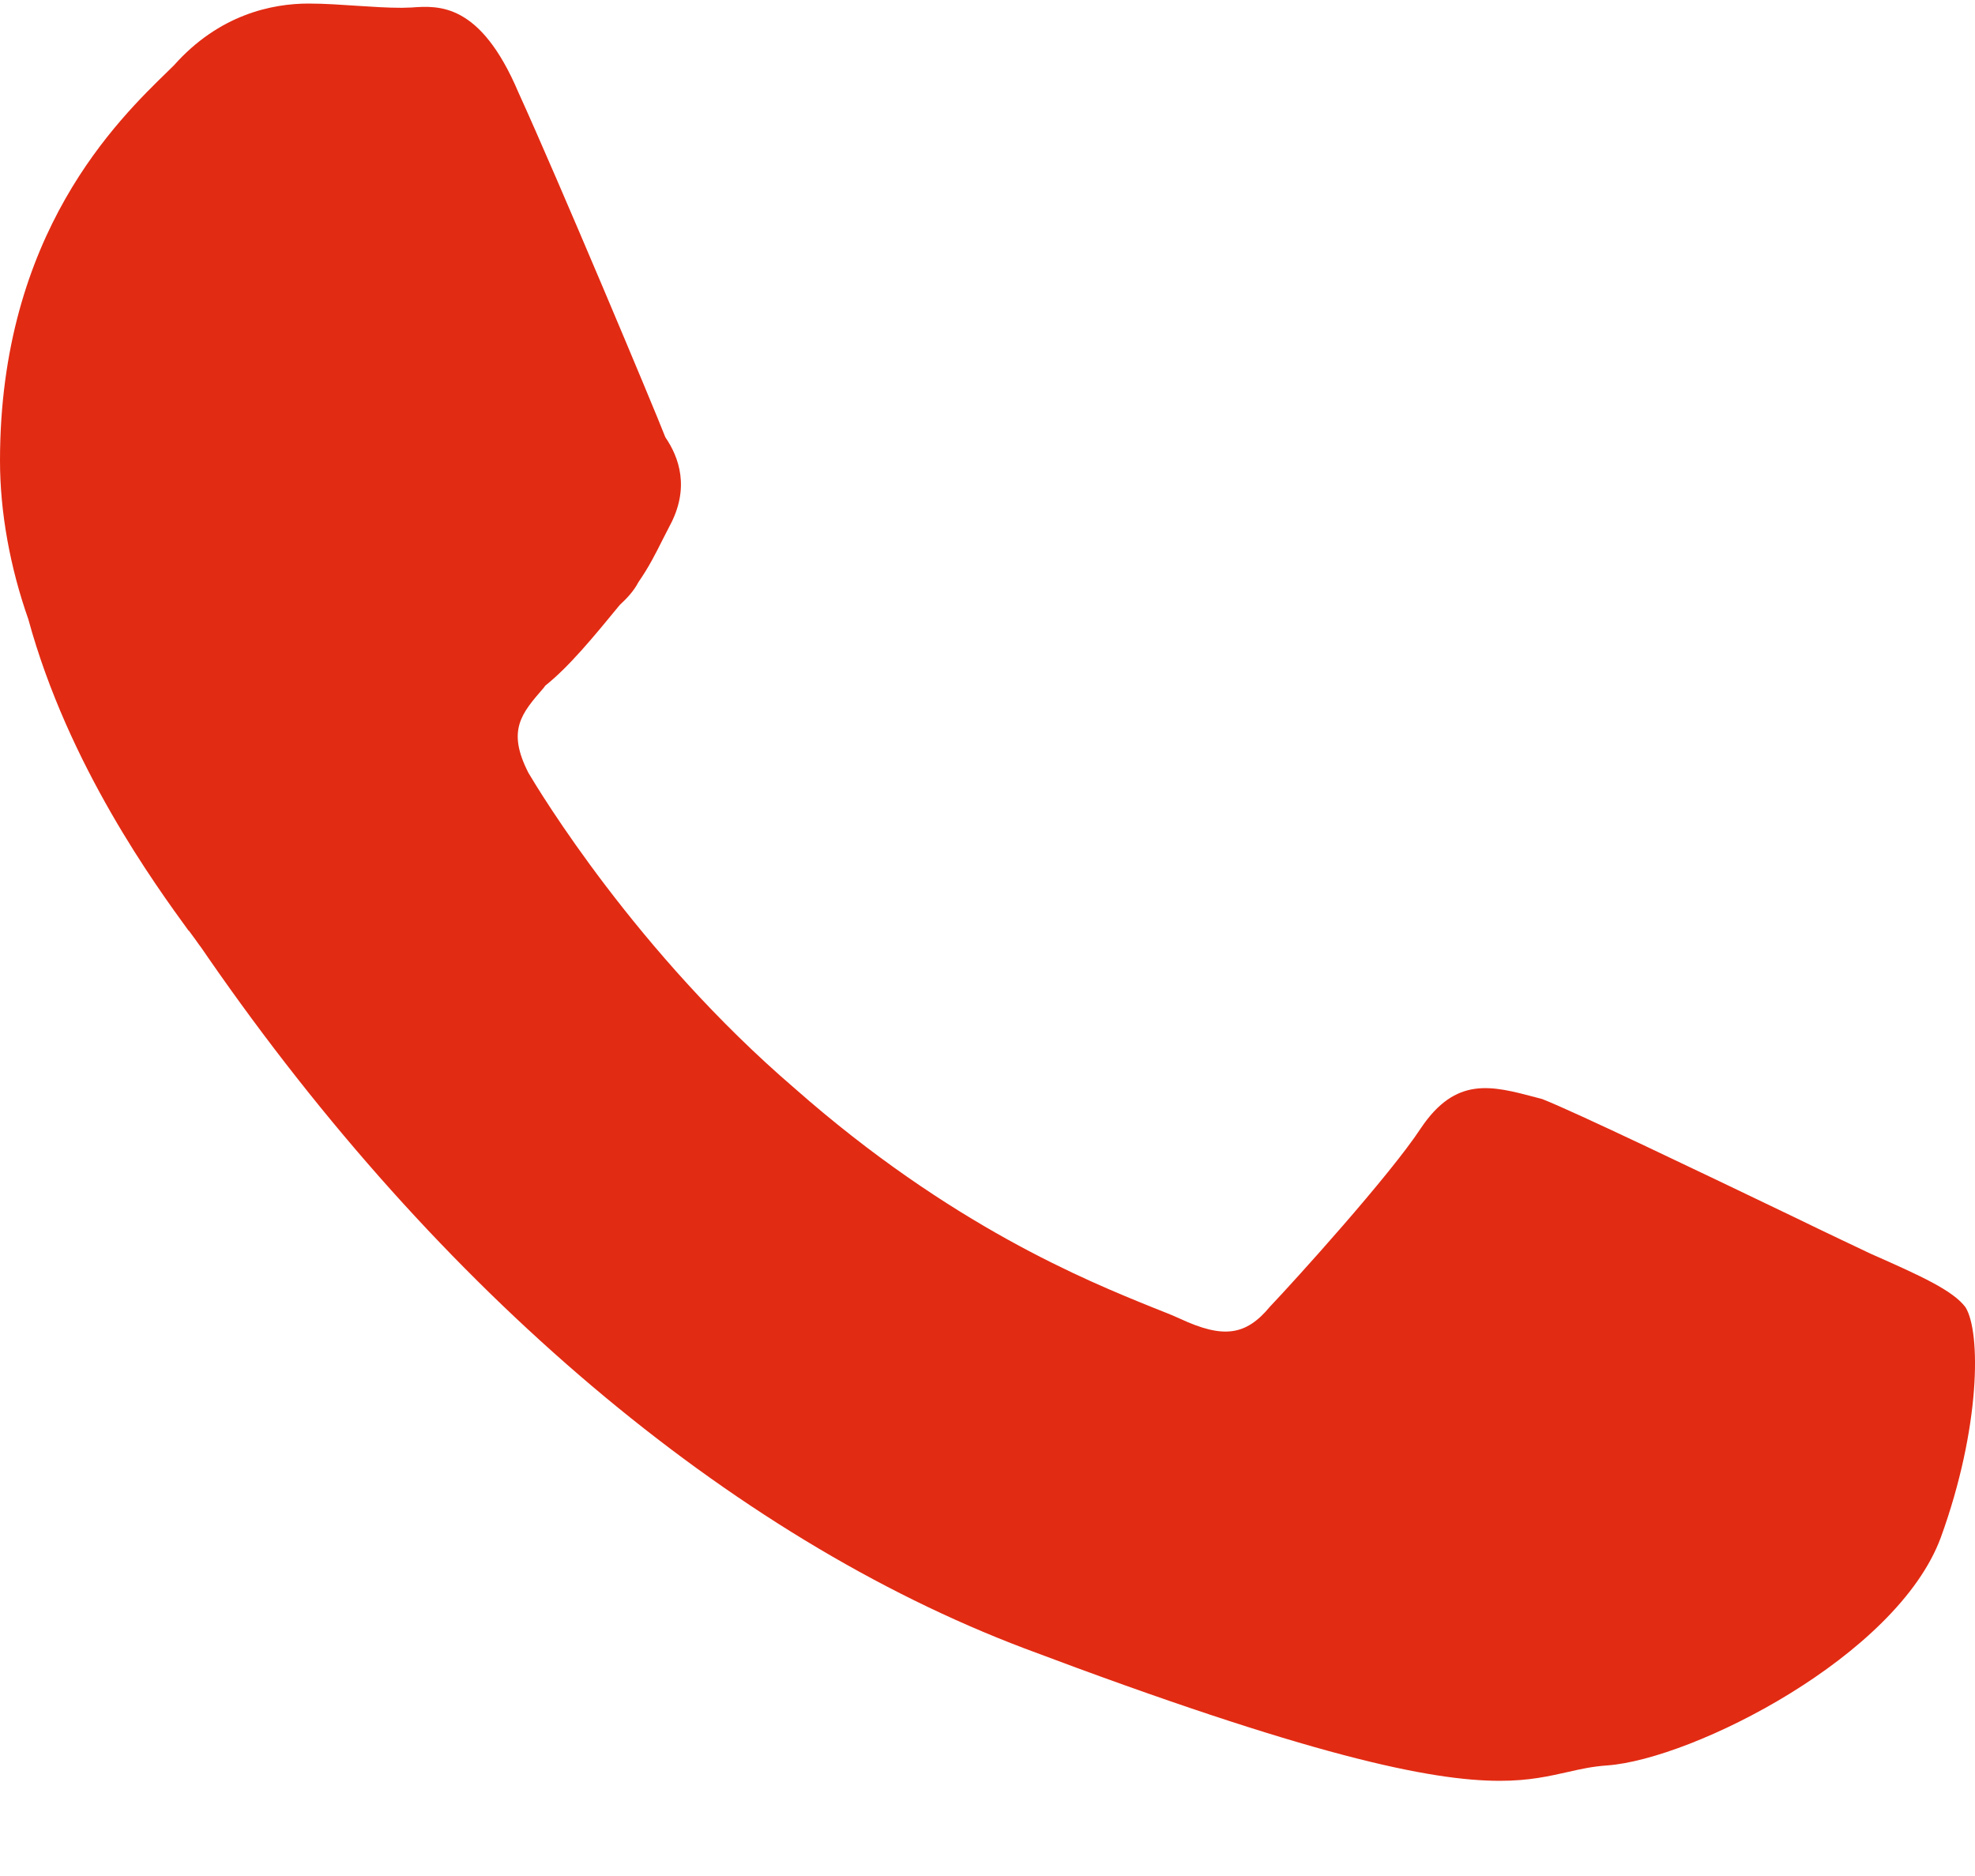<?xml version="1.0" encoding="UTF-8"?> <svg xmlns="http://www.w3.org/2000/svg" width="20" height="19" viewBox="0 0 20 19" fill="none"><path d="M1.912 9.425C1.96 9.488 1.994 9.538 2.018 9.571C2.035 9.591 2.063 9.635 2.107 9.698C4.443 13.074 7.38 15.561 10.375 16.695C13.268 17.786 14.491 18.036 15.187 18.036C15.488 18.036 15.686 17.989 15.88 17.946C16.01 17.916 16.13 17.89 16.277 17.88C17.144 17.816 19.21 16.775 19.654 15.571C20.057 14.46 20.061 13.493 19.904 13.24C19.777 13.07 19.456 12.924 18.944 12.698C18.804 12.631 18.514 12.495 18.165 12.325C17.23 11.876 15.949 11.261 15.617 11.131L15.556 11.115C15.105 10.995 14.743 10.898 14.388 11.427C14.074 11.906 13.111 12.97 12.861 13.233C12.616 13.529 12.387 13.559 11.95 13.356C11.878 13.323 11.786 13.286 11.676 13.243C11.011 12.974 9.627 12.415 8.05 11.025C6.441 9.645 5.457 8.005 5.352 7.829C5.13 7.396 5.28 7.227 5.505 6.967L5.522 6.944C5.761 6.754 6.007 6.455 6.277 6.126C6.342 6.066 6.417 5.989 6.465 5.896C6.571 5.743 6.636 5.613 6.711 5.464L6.779 5.331C6.991 4.942 6.875 4.629 6.738 4.429C6.622 4.13 5.659 1.835 5.249 0.934C4.863 0.026 4.443 0.056 4.167 0.076C4.132 0.076 4.102 0.079 4.071 0.079C3.921 0.079 3.774 0.069 3.62 0.059C3.463 0.049 3.296 0.036 3.125 0.036C2.756 0.036 2.22 0.146 1.762 0.661L1.704 0.718C1.195 1.213 0 2.364 0 4.666C0 5.188 0.102 5.747 0.287 6.272C0.693 7.759 1.578 8.969 1.909 9.425H1.912Z" fill="#E22B13"></path></svg> 